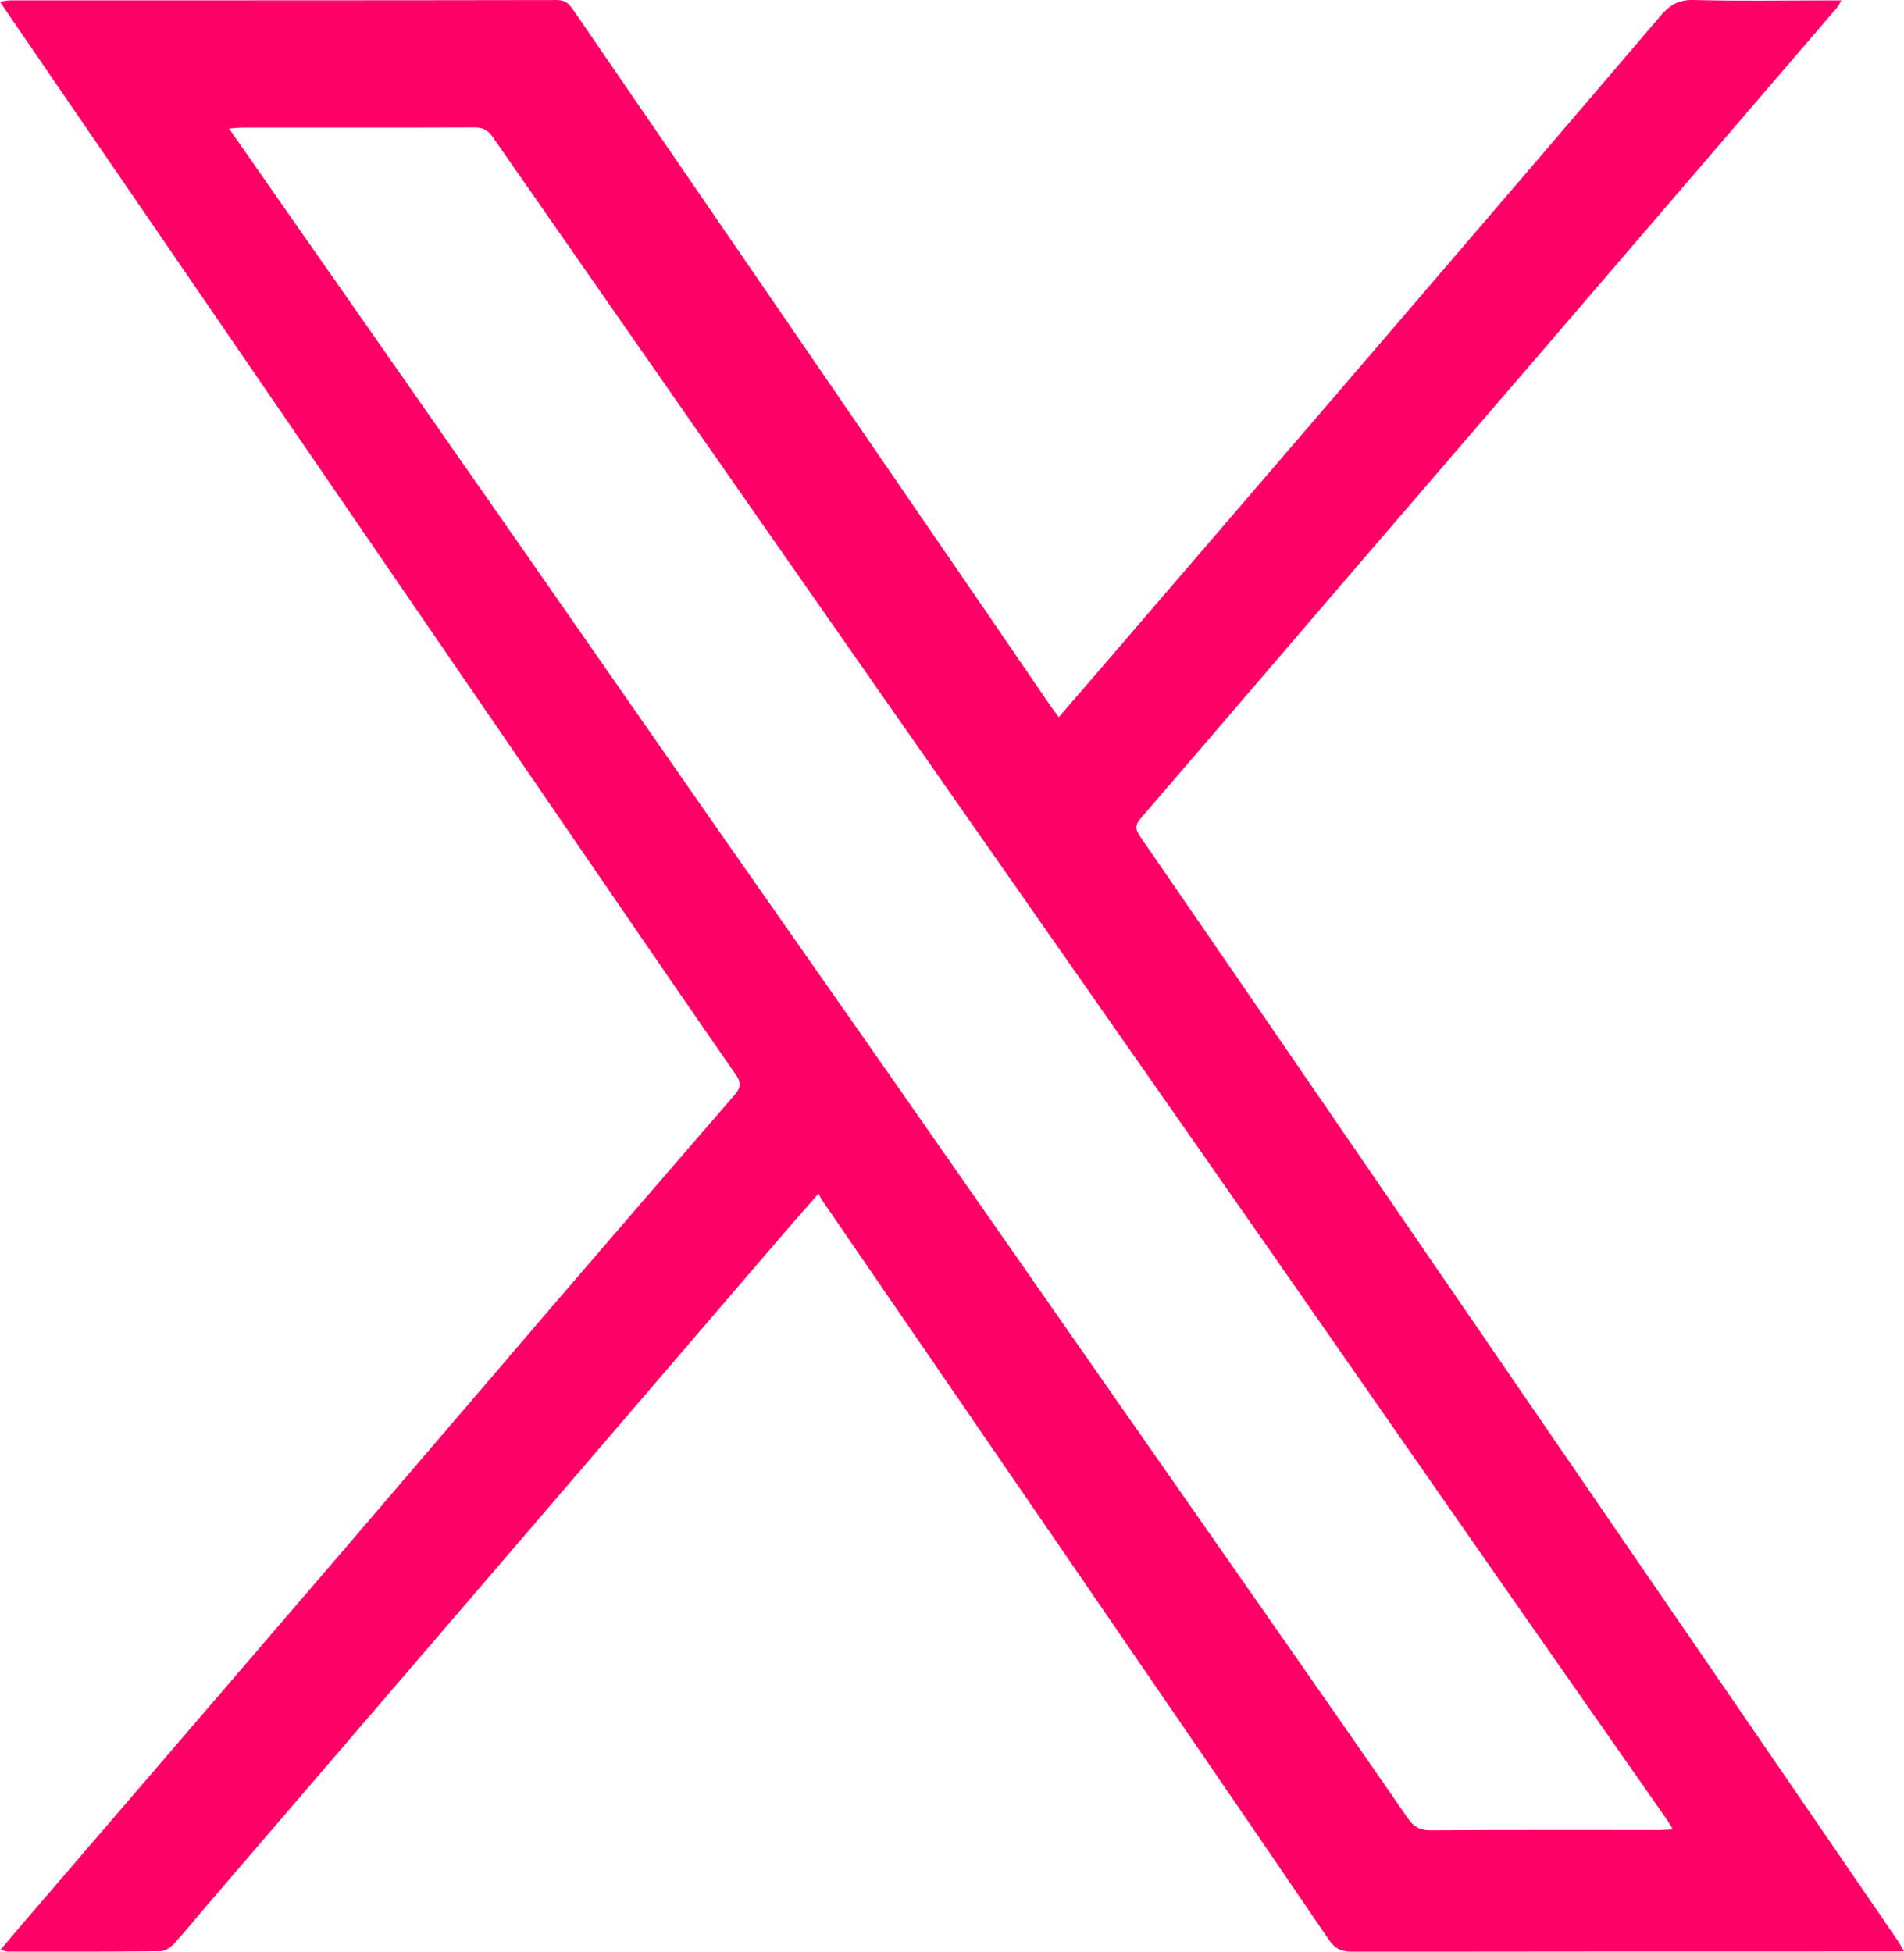 <?xml version="1.0" encoding="UTF-8"?>
<svg id="Layer_2" data-name="Layer 2" xmlns="http://www.w3.org/2000/svg" viewBox="0 0 552.22 566.04">
  <defs>
    <style>
      .cls-1 {
        fill: #f06;
        stroke-width: 0px;
      }
    </style>
  </defs>
  <g id="Capa_1" data-name="Capa 1">
    <g id="Izsvv3">
      <path class="cls-1" d="m.14,565.5c2.11-2.5,3.94-4.68,5.79-6.84,31.36-36.51,62.75-72.99,94.09-109.52,20.27-23.62,40.45-47.32,60.72-70.93,17.3-20.15,34.67-40.25,52.05-60.34,1.74-2.01,2.56-3.39.63-6.17-19.19-27.66-38.16-55.48-57.2-83.25-23.06-33.64-46.13-67.28-69.2-100.93C58.43,85.81,29.84,44.09,1.24,2.38c-.3-.44-.59-.89-1.24-1.88C1.31.33,2.19.11,3.08.11c52.83-.02,105.67.01,158.5-.09,3.02,0,4.02,1.9,5.3,3.76,14.79,21.53,29.54,43.08,44.32,64.62,24.96,36.39,49.94,72.77,74.9,109.16,5.97,8.71,11.91,17.43,17.87,26.14.92,1.34,1.89,2.64,3.09,4.32,4.45-5.15,8.58-9.91,12.69-14.7,27.03-31.45,54.07-62.88,81.07-94.35,27-31.47,53.99-62.94,80.89-94.49,2.64-3.09,5.26-4.59,9.55-4.48,12.89.35,25.8.12,38.7.12,1.18,0,2.35,0,4.08,0-.59,1.04-.77,1.53-1.08,1.9-27.51,32.06-55.02,64.11-82.55,96.15-21.15,24.62-42.34,49.2-63.48,73.82-18.68,21.76-37.3,43.57-56.04,65.29-1.71,1.98-1.68,3.19-.19,5.36,34.59,50.26,69.09,100.6,103.6,150.92,23.2,33.82,46.41,67.64,69.61,101.46,15.53,22.64,31.05,45.28,46.57,67.93.53.78.94,1.64,1.74,3.03-1.66,0-2.71,0-3.77,0-52.06,0-104.11-.01-156.17.08-3.09,0-5.06-.82-6.86-3.46-21.7-31.88-43.5-63.68-65.31-95.48-27.22-39.69-54.47-79.37-81.7-119.06-.31-.46-.52-.99-1-1.9-4.37,5.01-8.24,9.38-12.04,13.81-22.38,26.06-44.73,52.14-67.1,78.21-32.87,38.28-65.75,76.56-98.61,114.84-3.11,3.63-6.1,7.37-9.34,10.88-.94,1.02-2.55,1.99-3.86,2.01-14.68.15-29.36.12-44.05.11-.6,0-1.21-.25-2.28-.49Zm485.05-34.94c-.89-1.43-1.36-2.29-1.92-3.09-17.31-24.78-34.66-49.53-51.95-74.32-21.17-30.36-42.26-60.77-63.43-91.12-24.1-34.54-48.26-69.04-72.39-103.57-23.55-33.7-47.12-67.4-70.65-101.12-27.34-39.18-54.66-78.38-81.94-117.61-1.34-1.93-2.77-2.78-5.18-2.77-22.46.08-44.93.04-67.39.05-1.12,0-2.24.16-3.9.28,4.59,6.6,8.76,12.61,12.95,18.6,23.48,33.62,46.98,67.21,70.44,100.85,18.57,26.62,37.05,53.29,55.62,79.91,16.33,23.41,32.75,46.77,49.1,70.17,21.25,30.42,42.46,60.87,63.69,91.3,17.87,25.6,35.77,51.18,53.63,76.79,12.2,17.49,24.4,34.98,36.51,52.54,1.67,2.43,3.51,3.41,6.54,3.39,22.13-.14,44.26-.07,66.39-.08,1.07,0,2.15-.09,3.88-.18Z"/>
    </g>
  </g>
</svg>